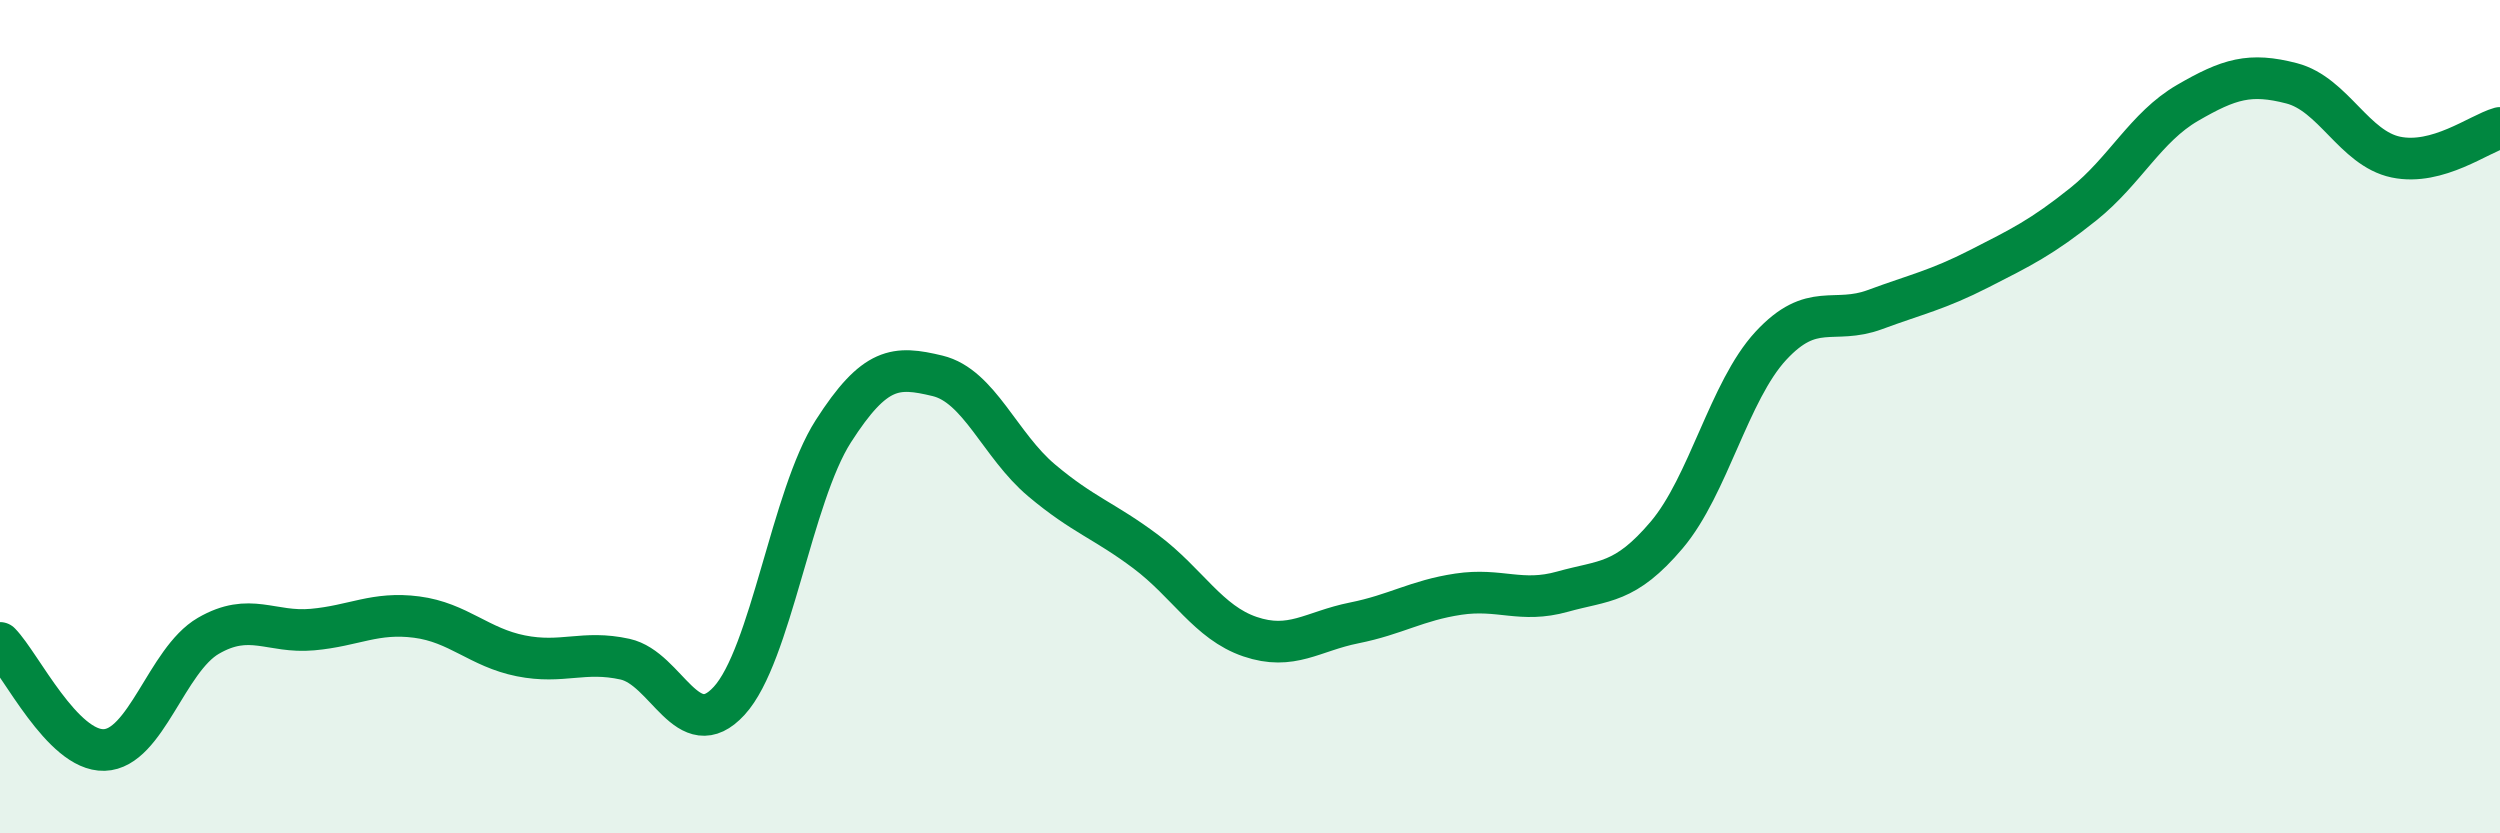 
    <svg width="60" height="20" viewBox="0 0 60 20" xmlns="http://www.w3.org/2000/svg">
      <path
        d="M 0,15.43 C 0.5,15.94 1.5,18.03 2.5,18 C 3.5,17.97 4,15.84 5,15.26 C 6,14.68 6.5,15.2 7.5,15.11 C 8.5,15.02 9,14.68 10,14.81 C 11,14.94 11.5,15.54 12.5,15.74 C 13.5,15.94 14,15.6 15,15.82 C 16,16.04 16.5,17.91 17.5,16.82 C 18.5,15.73 19,11.91 20,10.35 C 21,8.79 21.5,8.78 22.5,9.02 C 23.5,9.26 24,10.69 25,11.53 C 26,12.37 26.5,12.49 27.5,13.24 C 28.5,13.99 29,14.94 30,15.28 C 31,15.62 31.5,15.15 32.5,14.95 C 33.5,14.75 34,14.41 35,14.26 C 36,14.11 36.5,14.48 37.5,14.2 C 38.5,13.92 39,14.02 40,12.84 C 41,11.66 41.5,9.38 42.5,8.3 C 43.5,7.22 44,7.8 45,7.43 C 46,7.06 46.5,6.96 47.5,6.45 C 48.5,5.94 49,5.7 50,4.9 C 51,4.1 51.5,3.05 52.5,2.47 C 53.5,1.89 54,1.74 55,2 C 56,2.26 56.5,3.56 57.5,3.77 C 58.5,3.98 59.5,3.21 60,3.07L60 20L0 20Z"
        fill="#008740"
        opacity="0.1"
        stroke-linecap="round"
        stroke-linejoin="round"
      />
      <path
        d="M 0,15.43 C 0.5,15.94 1.5,18.03 2.5,18 C 3.5,17.97 4,15.84 5,15.26 C 6,14.68 6.5,15.2 7.5,15.11 C 8.5,15.02 9,14.68 10,14.81 C 11,14.94 11.5,15.54 12.5,15.74 C 13.5,15.94 14,15.6 15,15.82 C 16,16.04 16.5,17.91 17.5,16.82 C 18.5,15.73 19,11.91 20,10.35 C 21,8.79 21.5,8.78 22.5,9.02 C 23.5,9.26 24,10.69 25,11.53 C 26,12.37 26.5,12.49 27.5,13.24 C 28.5,13.99 29,14.94 30,15.28 C 31,15.62 31.5,15.15 32.5,14.95 C 33.5,14.75 34,14.41 35,14.26 C 36,14.11 36.5,14.48 37.5,14.2 C 38.5,13.92 39,14.02 40,12.84 C 41,11.66 41.5,9.38 42.5,8.3 C 43.5,7.22 44,7.8 45,7.43 C 46,7.06 46.5,6.96 47.5,6.45 C 48.5,5.94 49,5.7 50,4.9 C 51,4.1 51.5,3.05 52.5,2.47 C 53.5,1.89 54,1.74 55,2 C 56,2.26 56.5,3.56 57.5,3.77 C 58.5,3.98 59.5,3.21 60,3.07"
        stroke="#008740"
        stroke-width="1"
        fill="none"
        stroke-linecap="round"
        stroke-linejoin="round"
      />
    </svg>
  